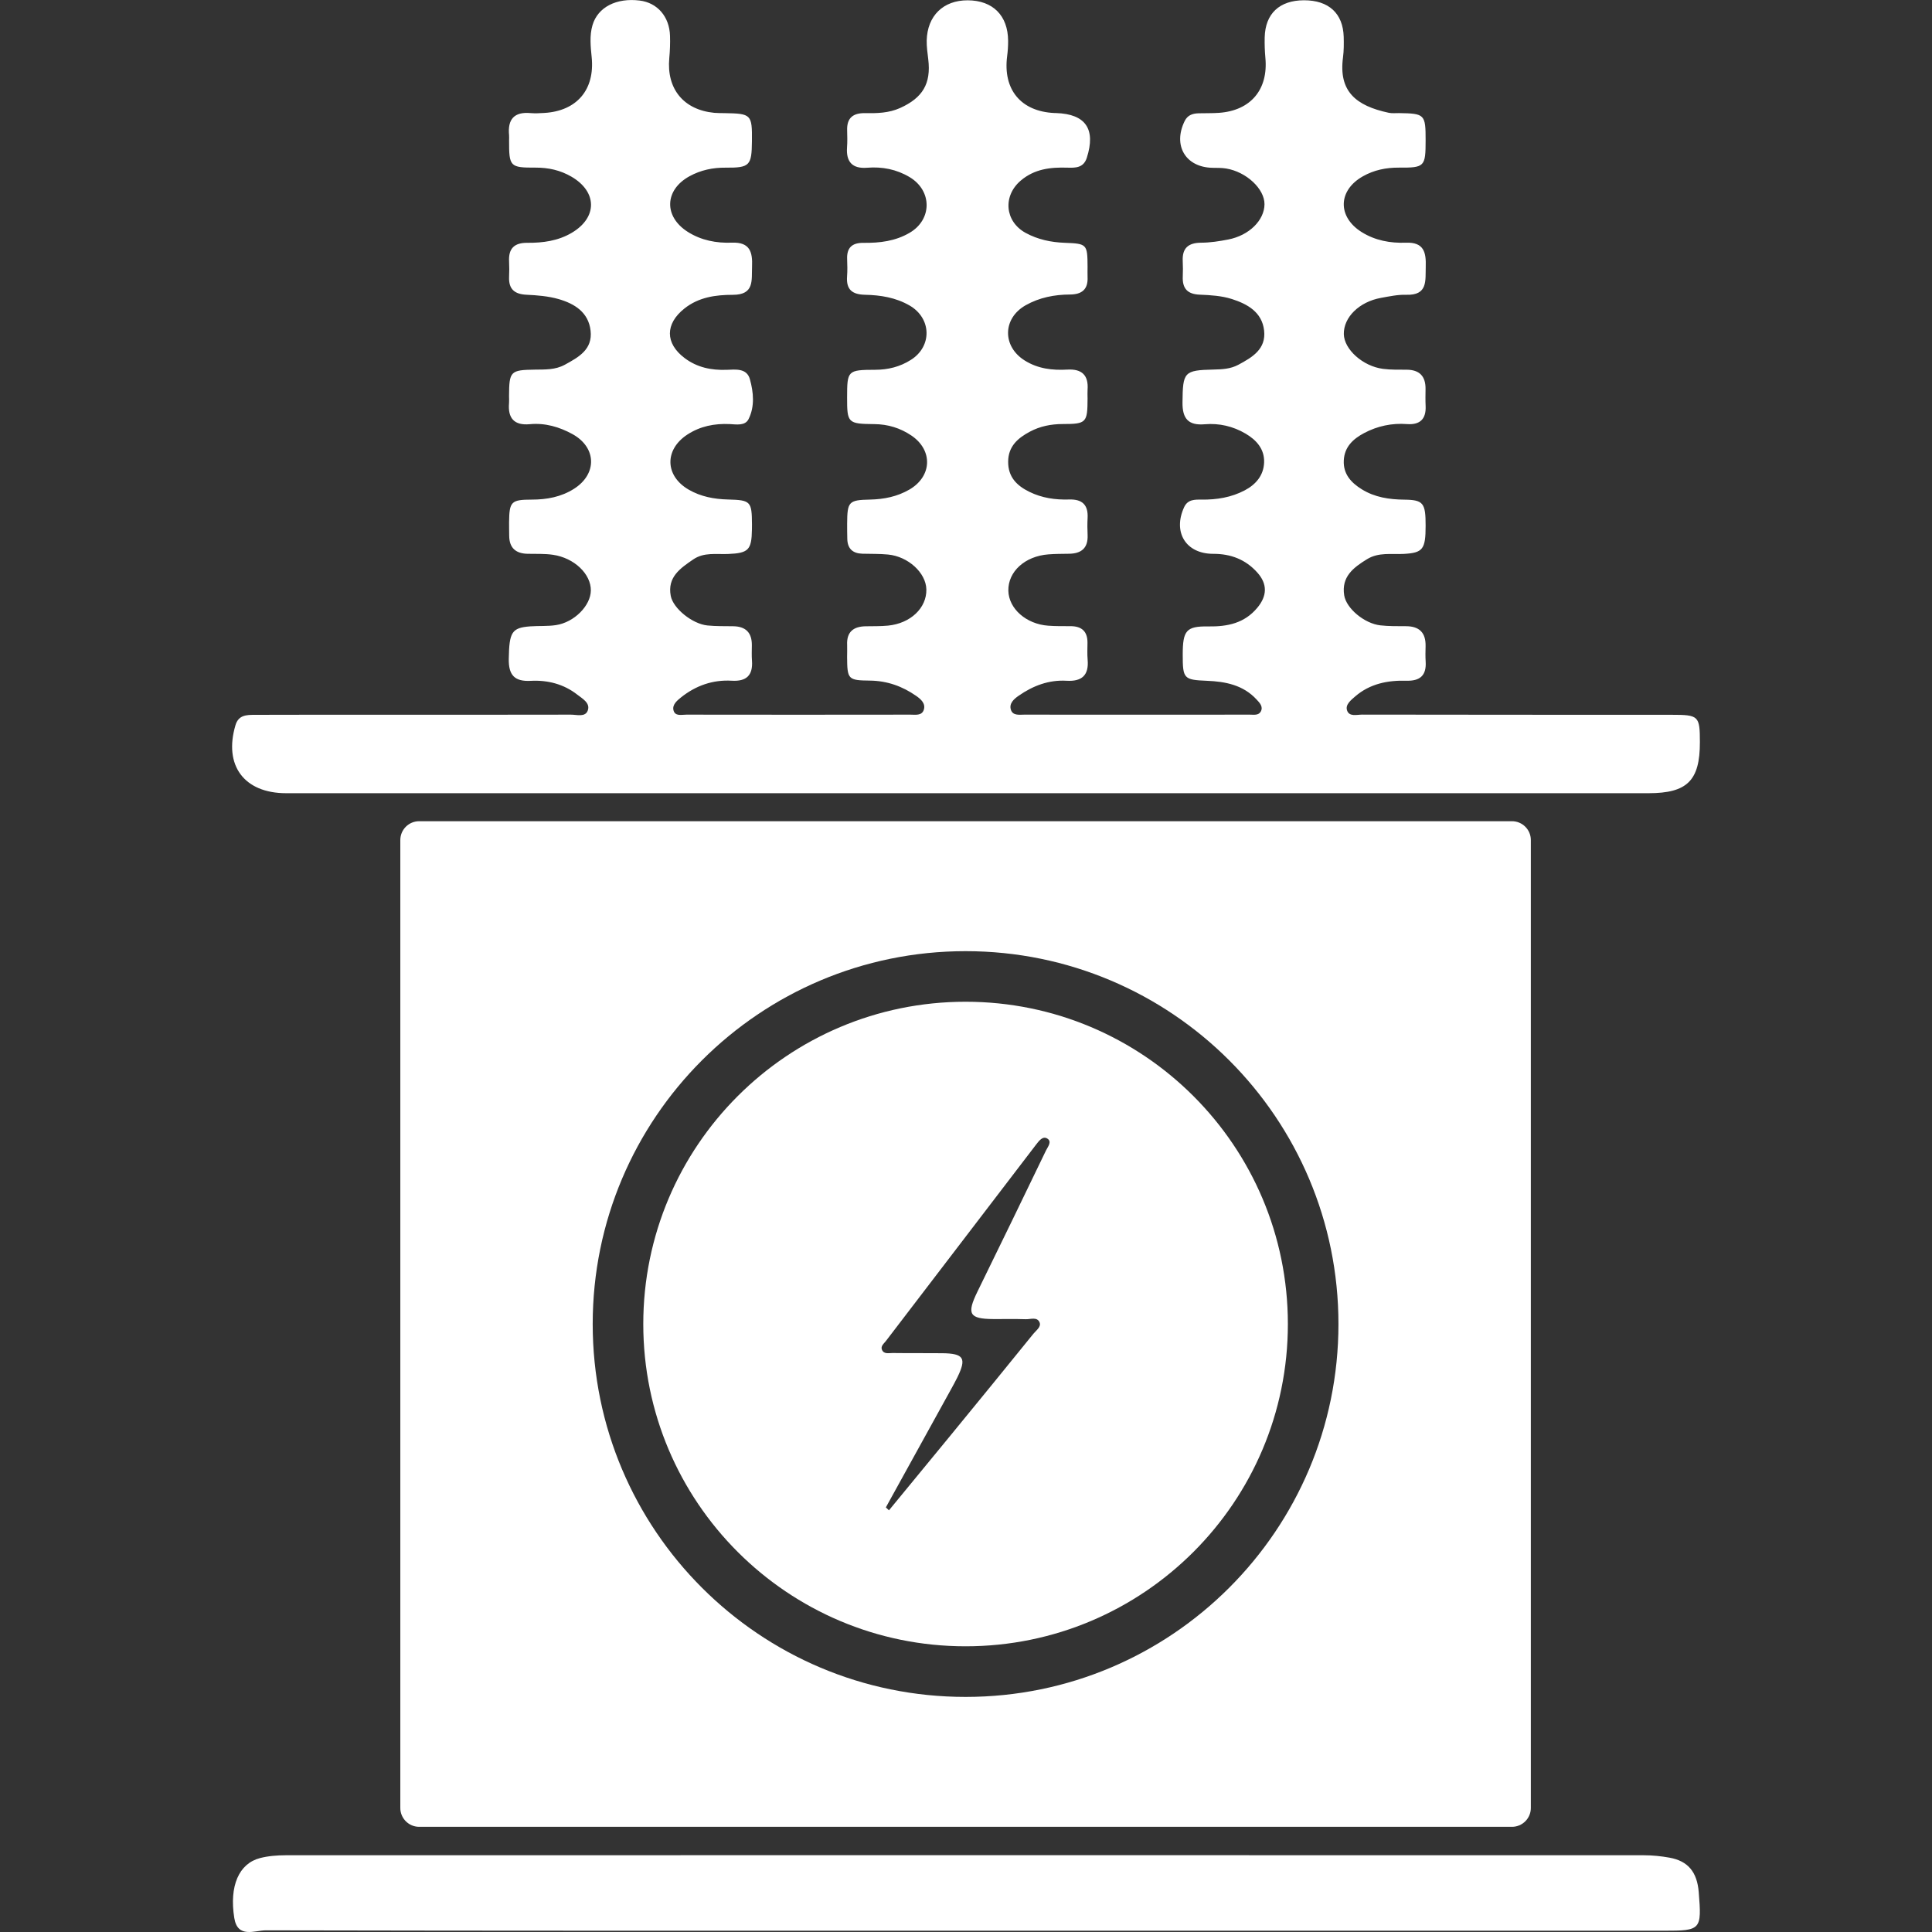 <svg xmlns="http://www.w3.org/2000/svg" width="50" height="50" viewBox="0 0 50 50" fill="none"><rect x="0" y="0" width="50" height="50" fill="#333333" stroke="none"/><g clip-path="url(#clip0_166_399)"><path d="M25.013 20.528C19.144 20.528 13.274 20.528 7.405 20.528C6.317 20.528 5.785 19.809 6.094 18.768C6.172 18.504 6.379 18.501 6.588 18.5C7.428 18.497 8.269 18.498 9.109 18.498C10.997 18.498 12.885 18.499 14.772 18.495C14.925 18.494 15.146 18.568 15.211 18.389C15.283 18.194 15.072 18.08 14.941 17.978C14.591 17.704 14.175 17.597 13.738 17.62C13.316 17.643 13.16 17.472 13.167 17.051C13.18 16.365 13.238 16.245 13.724 16.21C13.945 16.194 14.169 16.211 14.386 16.178C14.863 16.107 15.287 15.673 15.291 15.282C15.296 14.857 14.864 14.439 14.311 14.358C14.094 14.326 13.87 14.337 13.649 14.332C13.347 14.324 13.182 14.18 13.178 13.87C13.177 13.752 13.174 13.634 13.175 13.516C13.181 12.985 13.226 12.93 13.758 12.93C14.152 12.93 14.524 12.861 14.857 12.649C15.459 12.265 15.441 11.58 14.816 11.235C14.475 11.048 14.108 10.941 13.712 10.978C13.307 11.016 13.139 10.823 13.174 10.43C13.179 10.371 13.174 10.312 13.174 10.253C13.177 9.607 13.208 9.575 13.842 9.566C14.106 9.562 14.37 9.575 14.618 9.439C14.977 9.243 15.341 9.043 15.284 8.556C15.229 8.079 14.867 7.859 14.456 7.74C14.19 7.664 13.904 7.641 13.626 7.628C13.314 7.613 13.162 7.482 13.175 7.165C13.181 7.033 13.182 6.899 13.175 6.767C13.157 6.432 13.309 6.281 13.647 6.284C14.048 6.287 14.442 6.235 14.797 6.025C15.465 5.63 15.46 4.964 14.79 4.573C14.501 4.405 14.196 4.337 13.861 4.338C13.195 4.341 13.174 4.311 13.175 3.633C13.175 3.588 13.179 3.544 13.175 3.5C13.134 3.087 13.307 2.887 13.734 2.927C13.851 2.937 13.97 2.93 14.088 2.923C14.93 2.872 15.396 2.321 15.313 1.485C15.285 1.206 15.254 0.921 15.334 0.65C15.473 0.182 15.956 -0.06 16.554 0.014C17.012 0.07 17.326 0.43 17.34 0.929C17.346 1.12 17.339 1.313 17.321 1.503C17.247 2.298 17.689 2.842 18.484 2.92C18.572 2.928 18.66 2.926 18.749 2.928C19.445 2.939 19.467 2.961 19.46 3.656C19.454 4.284 19.405 4.344 18.78 4.339C18.446 4.336 18.135 4.402 17.846 4.56C17.195 4.916 17.174 5.604 17.8 6.001C18.149 6.222 18.543 6.296 18.944 6.28C19.411 6.263 19.479 6.526 19.463 6.9C19.448 7.252 19.53 7.63 18.965 7.63C18.525 7.63 18.084 7.689 17.713 7.984C17.212 8.381 17.209 8.885 17.721 9.269C18.042 9.51 18.408 9.585 18.805 9.571C19.034 9.563 19.326 9.522 19.407 9.813C19.501 10.151 19.537 10.52 19.372 10.848C19.283 11.025 19.057 10.984 18.885 10.975C18.49 10.957 18.122 11.029 17.788 11.247C17.191 11.638 17.206 12.316 17.825 12.673C18.138 12.854 18.484 12.918 18.843 12.927C19.428 12.942 19.458 12.976 19.461 13.571C19.461 13.615 19.461 13.659 19.46 13.703C19.452 14.235 19.369 14.315 18.845 14.337C18.54 14.35 18.22 14.287 17.942 14.477C17.608 14.706 17.266 14.935 17.359 15.422C17.421 15.747 17.918 16.148 18.309 16.187C18.528 16.209 18.751 16.204 18.972 16.207C19.299 16.211 19.461 16.372 19.458 16.7C19.457 16.833 19.451 16.966 19.461 17.098C19.489 17.478 19.317 17.639 18.939 17.617C18.447 17.588 18.008 17.743 17.624 18.049C17.52 18.132 17.398 18.237 17.428 18.374C17.465 18.548 17.642 18.494 17.765 18.495C19.696 18.498 21.628 18.498 23.56 18.495C23.688 18.495 23.855 18.528 23.907 18.372C23.962 18.208 23.832 18.094 23.711 18.01C23.353 17.76 22.959 17.619 22.514 17.614C21.946 17.608 21.927 17.581 21.923 17.004C21.923 16.901 21.928 16.797 21.924 16.694C21.907 16.355 22.085 16.212 22.407 16.208C22.598 16.205 22.791 16.209 22.981 16.191C23.565 16.134 23.985 15.733 23.974 15.253C23.965 14.826 23.504 14.4 22.981 14.351C22.761 14.33 22.539 14.336 22.318 14.33C22.07 14.323 21.934 14.201 21.928 13.948C21.925 13.816 21.923 13.683 21.924 13.55C21.928 12.982 21.963 12.94 22.518 12.929C22.879 12.921 23.221 12.852 23.535 12.67C24.123 12.329 24.15 11.649 23.583 11.269C23.297 11.077 22.979 10.979 22.626 10.976C21.939 10.97 21.922 10.945 21.923 10.284C21.924 9.591 21.934 9.572 22.65 9.57C22.987 9.569 23.292 9.492 23.573 9.314C24.129 8.964 24.11 8.236 23.539 7.906C23.184 7.701 22.789 7.637 22.391 7.629C22.054 7.622 21.897 7.495 21.922 7.153C21.933 7.006 21.93 6.858 21.924 6.711C21.91 6.411 22.051 6.281 22.348 6.285C22.765 6.29 23.174 6.241 23.542 6.024C24.128 5.681 24.126 4.935 23.543 4.585C23.202 4.381 22.833 4.31 22.441 4.341C22.061 4.371 21.895 4.192 21.921 3.816C21.932 3.67 21.928 3.521 21.924 3.374C21.913 3.052 22.077 2.923 22.386 2.928C22.695 2.933 22.998 2.928 23.295 2.795C23.878 2.531 24.1 2.166 24.023 1.533C24.004 1.372 23.98 1.211 23.983 1.05C23.998 0.408 24.413 0.005 25.046 0.008C25.695 0.011 26.086 0.402 26.09 1.056C26.091 1.188 26.082 1.321 26.065 1.452C25.952 2.319 26.421 2.885 27.288 2.925C27.303 2.925 27.318 2.925 27.333 2.926C28.099 2.951 28.364 3.343 28.126 4.085C28.041 4.348 27.829 4.345 27.623 4.339C27.185 4.325 26.774 4.372 26.42 4.671C25.95 5.067 26.001 5.728 26.541 6.026C26.857 6.199 27.201 6.271 27.56 6.284C28.131 6.305 28.143 6.321 28.146 6.903C28.147 6.991 28.142 7.08 28.146 7.168C28.162 7.488 28.001 7.62 27.691 7.622C27.289 7.624 26.9 7.699 26.544 7.9C25.944 8.24 25.937 8.966 26.52 9.33C26.864 9.545 27.237 9.587 27.625 9.565C28.003 9.544 28.175 9.714 28.146 10.091C28.141 10.164 28.146 10.238 28.146 10.312C28.144 10.937 28.117 10.974 27.505 10.974C27.202 10.974 26.917 11.031 26.654 11.171C26.344 11.336 26.093 11.55 26.091 11.948C26.089 12.343 26.311 12.567 26.639 12.728C26.966 12.889 27.313 12.938 27.671 12.927C28.005 12.916 28.165 13.064 28.147 13.403C28.139 13.55 28.14 13.698 28.147 13.845C28.162 14.185 27.985 14.328 27.663 14.331C27.486 14.334 27.309 14.333 27.133 14.347C26.524 14.393 26.086 14.794 26.096 15.288C26.106 15.752 26.557 16.152 27.128 16.193C27.32 16.207 27.512 16.205 27.703 16.205C27.991 16.205 28.145 16.336 28.144 16.632C28.143 16.779 28.135 16.928 28.148 17.074C28.183 17.478 27.997 17.641 27.602 17.618C27.142 17.591 26.732 17.748 26.361 18.007C26.239 18.091 26.11 18.206 26.162 18.369C26.212 18.526 26.38 18.495 26.508 18.495C28.454 18.497 30.401 18.497 32.347 18.495C32.447 18.495 32.571 18.52 32.629 18.414C32.699 18.285 32.594 18.183 32.52 18.103C32.175 17.728 31.715 17.638 31.235 17.619C30.637 17.594 30.608 17.568 30.609 16.937C30.61 16.321 30.697 16.203 31.271 16.212C31.769 16.219 32.206 16.129 32.539 15.729C32.795 15.422 32.806 15.114 32.538 14.816C32.235 14.479 31.854 14.332 31.397 14.333C30.688 14.333 30.348 13.771 30.645 13.126C30.739 12.922 30.922 12.928 31.098 12.93C31.488 12.934 31.863 12.874 32.21 12.692C32.503 12.539 32.704 12.302 32.715 11.966C32.727 11.624 32.519 11.389 32.237 11.223C31.911 11.031 31.553 10.948 31.176 10.98C30.757 11.015 30.598 10.837 30.603 10.415C30.611 9.629 30.638 9.581 31.406 9.564C31.628 9.559 31.843 9.55 32.049 9.44C32.412 9.245 32.769 9.035 32.715 8.553C32.661 8.076 32.281 7.867 31.881 7.739C31.618 7.655 31.329 7.637 31.051 7.626C30.731 7.614 30.597 7.466 30.61 7.157C30.615 7.025 30.616 6.891 30.609 6.759C30.592 6.42 30.753 6.283 31.088 6.281C31.321 6.28 31.557 6.243 31.788 6.198C32.328 6.093 32.722 5.701 32.725 5.285C32.727 4.889 32.258 4.448 31.733 4.361C31.618 4.342 31.498 4.345 31.38 4.343C30.683 4.33 30.348 3.767 30.659 3.133C30.735 2.977 30.867 2.936 31.022 2.932C31.199 2.927 31.376 2.933 31.552 2.92C32.371 2.86 32.825 2.315 32.748 1.497C32.732 1.321 32.726 1.144 32.73 0.967C32.745 0.353 33.112 0.009 33.746 0.007C34.386 0.006 34.758 0.345 34.775 0.955C34.779 1.131 34.78 1.31 34.757 1.484C34.639 2.366 35.092 2.738 35.941 2.919C36.026 2.937 36.117 2.926 36.206 2.927C36.874 2.937 36.895 2.959 36.895 3.634C36.894 4.31 36.872 4.343 36.206 4.338C35.871 4.336 35.56 4.4 35.273 4.562C34.624 4.927 34.61 5.611 35.239 6.006C35.589 6.225 35.983 6.296 36.384 6.281C36.855 6.263 36.91 6.536 36.898 6.905C36.887 7.262 36.956 7.646 36.395 7.629C36.177 7.622 35.956 7.67 35.739 7.709C35.175 7.811 34.77 8.213 34.778 8.647C34.786 9.041 35.268 9.478 35.792 9.546C35.995 9.573 36.204 9.566 36.41 9.568C36.739 9.572 36.896 9.739 36.893 10.065C36.891 10.212 36.888 10.36 36.895 10.507C36.911 10.847 36.746 11 36.413 10.975C36.02 10.946 35.649 11.025 35.303 11.208C35.02 11.358 34.794 11.564 34.777 11.917C34.76 12.271 34.97 12.494 35.243 12.663C35.578 12.871 35.953 12.927 36.345 12.931C36.838 12.936 36.896 13.021 36.895 13.607C36.895 14.219 36.822 14.308 36.328 14.335C36.009 14.352 35.68 14.287 35.38 14.471C35.025 14.689 34.711 14.926 34.788 15.408C34.842 15.745 35.309 16.137 35.722 16.184C35.941 16.209 36.164 16.205 36.385 16.206C36.732 16.206 36.902 16.374 36.894 16.723C36.891 16.855 36.887 16.989 36.896 17.121C36.919 17.482 36.749 17.628 36.394 17.617C35.912 17.604 35.453 17.695 35.074 18.022C34.965 18.117 34.813 18.233 34.861 18.383C34.917 18.557 35.114 18.494 35.253 18.494C37.922 18.499 40.591 18.498 43.26 18.499C43.965 18.499 43.992 18.526 43.993 19.21C43.994 20.201 43.665 20.528 42.665 20.528C36.781 20.528 30.897 20.528 25.013 20.528V20.528Z" fill="white"></path><path d="M25.014 49.967C18.969 49.967 12.925 49.97 6.88 49.957C6.592 49.957 6.148 50.174 6.063 49.635C5.931 48.81 6.182 48.229 6.729 48.087C6.94 48.032 7.166 48.015 7.386 48.014C19.106 48.011 30.826 48.011 42.547 48.014C42.767 48.014 42.989 48.037 43.206 48.076C43.686 48.162 43.921 48.448 43.963 48.967C44.042 49.947 44.024 49.967 43.059 49.967C37.044 49.967 31.029 49.967 25.014 49.967L25.014 49.967Z" fill="white"></path><path d="M39.13 21.253H10.848C10.579 21.253 10.36 21.471 10.36 21.741V46.79C10.36 47.059 10.579 47.278 10.848 47.278H39.13C39.399 47.278 39.618 47.059 39.618 46.79V21.741C39.618 21.471 39.399 21.253 39.13 21.253ZM24.989 43.916C19.659 43.916 15.339 39.595 15.339 34.266C15.339 28.936 19.659 24.616 24.989 24.616C30.319 24.616 34.639 28.936 34.639 34.266C34.639 39.595 30.319 43.916 24.989 43.916Z" fill="white"></path><path d="M24.989 25.925C20.383 25.925 16.648 29.659 16.648 34.266C16.648 38.872 20.383 42.606 24.989 42.606C29.596 42.606 33.33 38.872 33.33 34.266C33.33 29.659 29.596 25.925 24.989 25.925ZM27.071 29.773C26.483 30.994 25.892 32.212 25.296 33.428C25.014 34.006 25.083 34.133 25.706 34.137C25.986 34.14 26.267 34.131 26.546 34.141C26.669 34.146 26.841 34.072 26.904 34.223C26.952 34.34 26.814 34.431 26.744 34.518C26.032 35.399 25.314 36.276 24.596 37.153C24.068 37.798 23.536 38.442 23.006 39.087C22.979 39.062 22.953 39.036 22.926 39.011C23.487 37.995 24.048 36.978 24.609 35.961C24.666 35.857 24.723 35.754 24.775 35.649C25.02 35.148 24.945 35.027 24.381 35.021C23.954 35.016 23.527 35.022 23.1 35.016C23.003 35.015 22.877 35.053 22.825 34.932C22.785 34.838 22.875 34.773 22.927 34.705C24.223 33.009 25.52 31.313 26.817 29.618C26.89 29.524 26.986 29.395 27.101 29.464C27.235 29.544 27.116 29.68 27.071 29.773V29.773Z" fill="white"></path></g><defs><clipPath id="clip0_166_399"><rect width="50" height="50" fill="white"></rect></clipPath></defs></svg>